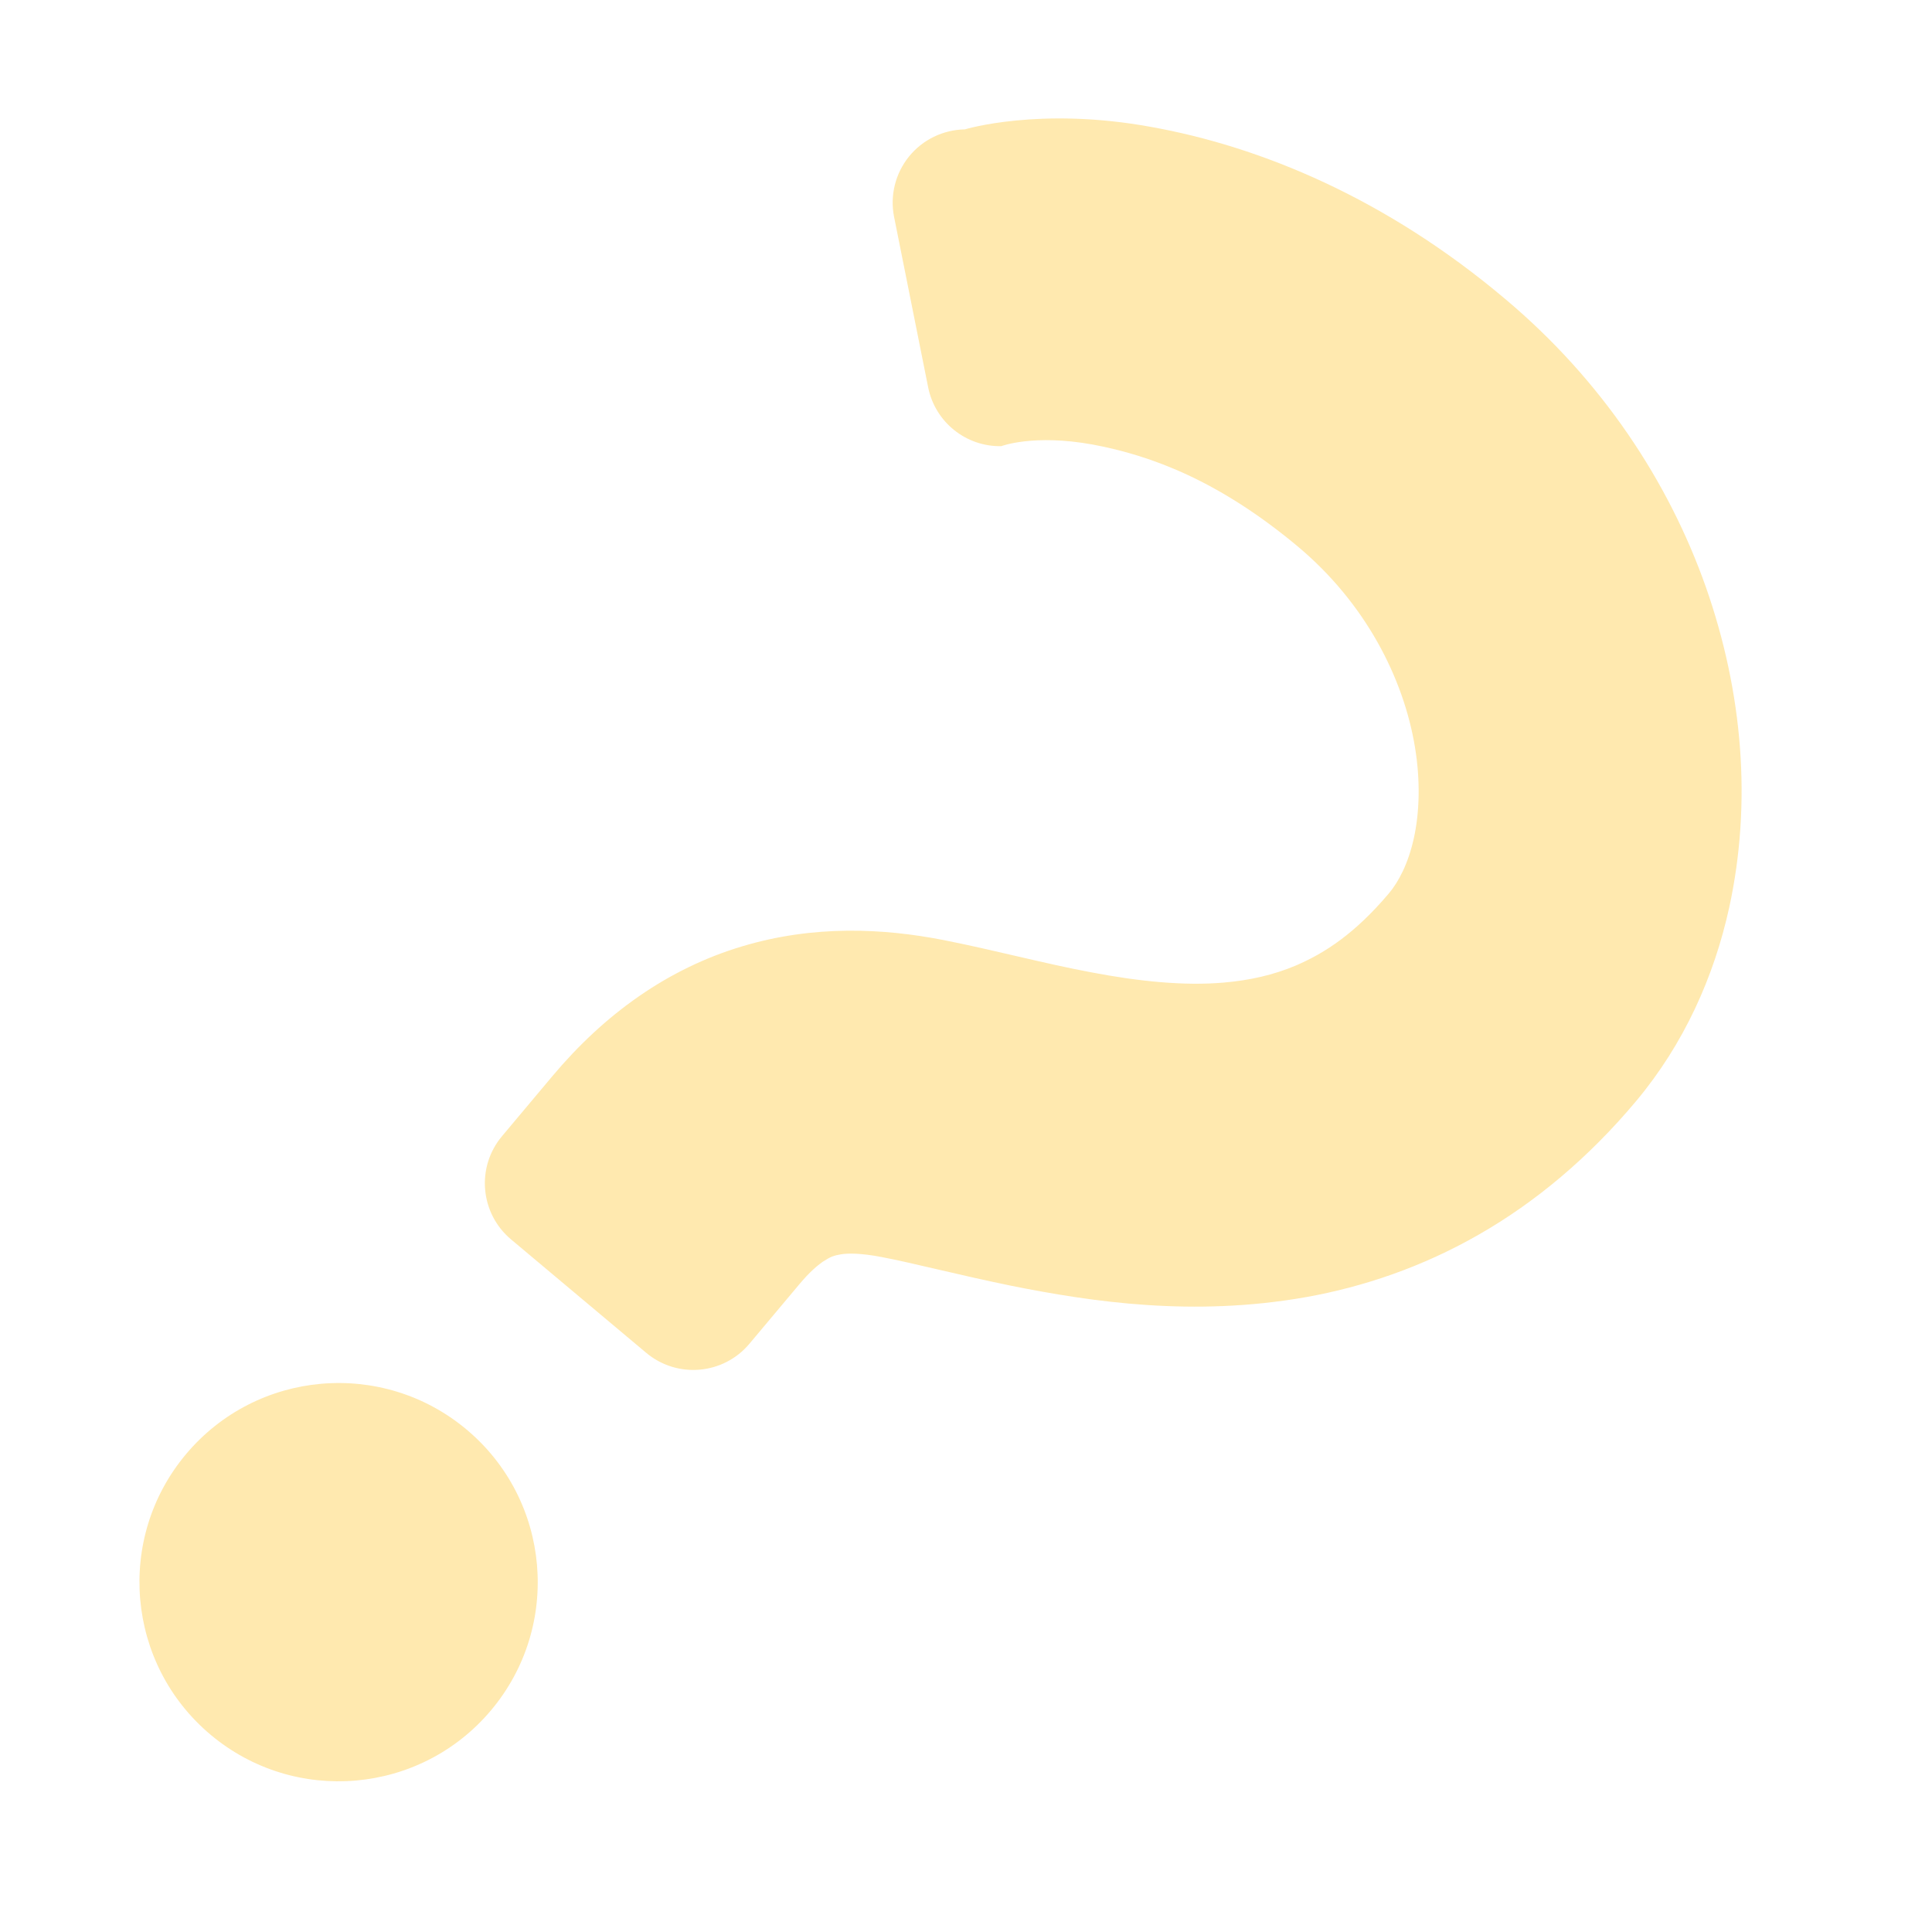 <?xml version="1.0" encoding="UTF-8" standalone="no"?>
<!--?xml version="1.0" encoding="utf-8"?-->

<!-- Generator: Adobe Illustrator 18.1.1, SVG Export Plug-In . SVG Version: 6.00 Build 0)  -->

<svg
   version="1.1"
   id="_x32_"
   x="0px"
   y="0px"
   viewBox="0 0 512 512"
   style="width: 256px; height: 256px; opacity: 1;"
   xml:space="preserve"
   sodipodi:docname="question2.svg"
   inkscape:version="1.3.2 (091e20e, 2023-11-25, custom)"
   xmlns:inkscape="http://www.inkscape.org/namespaces/inkscape"
   xmlns:sodipodi="http://sodipodi.sourceforge.net/DTD/sodipodi-0.dtd"
   xmlns="http://www.w3.org/2000/svg"
   xmlns:svg="http://www.w3.org/2000/svg"><defs
   id="defs2" /><sodipodi:namedview
   id="namedview2"
   pagecolor="#ffffff"
   bordercolor="#000000"
   borderopacity="0.25"
   inkscape:showpageshadow="2"
   inkscape:pageopacity="0.0"
   inkscape:pagecheckerboard="0"
   inkscape:deskcolor="#d1d1d1"
   inkscape:zoom="1.5878906"
   inkscape:cx="256.94465"
   inkscape:cy="255.37024"
   inkscape:window-width="1920"
   inkscape:window-height="1009"
   inkscape:window-x="1912"
   inkscape:window-y="-8"
   inkscape:window-maximized="1"
   inkscape:current-layer="_x32_" />
<style
   type="text/css"
   id="style1">
	.st0{fill:#4B4B4B;}
</style>
<g
   id="g2"
   style="opacity:0.8"
   transform="rotate(40,214.124,248.215)">
	<path
   class="st0"
   d="M 396.138,85.295 C 382.966,60.258 362.343,39.397 336.796,24.265 311.26,9.2 280.435,0.001 246.98,0.001 205.742,-0.101 171.48,10.643 145.621,25.522 119.659,40.348 108.465,57.61 108.465,57.61 c -4.363,3.786 -6.824,9.294 -6.721,15.056 0.118,5.77 2.775,11.186 7.273,14.784 l 35.933,28.78 c 7.324,5.864 17.806,5.644 24.875,-0.518 0,0 4.414,-7.978 18.247,-15.88 13.91,-7.85 31.945,-14.173 58.908,-14.258 23.517,-0.051 44.022,8.725 58.016,20.717 6.952,5.941 12.145,12.594 15.328,18.68 3.208,6.136 4.379,11.5 4.363,15.574 -0.068,13.766 -2.742,22.77 -6.603,30.442 -2.945,5.729 -6.789,10.813 -11.738,15.744 -7.384,7.384 -17.398,14.207 -28.634,20.479 -11.245,6.348 -23.365,11.932 -35.612,18.68 -13.978,7.74 -28.77,18.858 -39.701,35.544 -5.449,8.249 -9.71,17.686 -12.416,27.641 -2.742,9.964 -3.98,20.412 -3.98,31.071 0,11.372 0,20.708 0,20.708 0,10.719 8.69,19.41 19.41,19.41 h 46.762 c 10.719,0 19.41,-8.691 19.41,-19.41 0,0 0,-9.336 0,-20.708 0,-4.107 0.467,-6.755 0.917,-8.436 0.773,-2.512 1.206,-3.14 2.47,-4.668 1.29,-1.452 3.895,-3.674 8.698,-6.331 7.019,-3.946 18.298,-9.276 31.07,-16.176 19.121,-10.456 42.367,-24.646 61.972,-48.062 9.752,-11.686 18.374,-25.758 24.323,-41.968 6.001,-16.21 9.242,-34.431 9.226,-53.96 -0.018,-19.784 -5.382,-38.574 -14.123,-55.25 z"
   style="fill:#ffe39b"
   id="path1" />
	<path
   class="st0"
   d="m 228.809,406.44 c -29.152,0 -52.788,23.644 -52.788,52.788 0,29.136 23.637,52.772 52.788,52.772 29.136,0 52.763,-23.636 52.763,-52.772 0,-29.144 -23.627,-52.788 -52.763,-52.788 z"
   style="fill:#ffe39b"
   id="path2" />
</g>
</svg>
